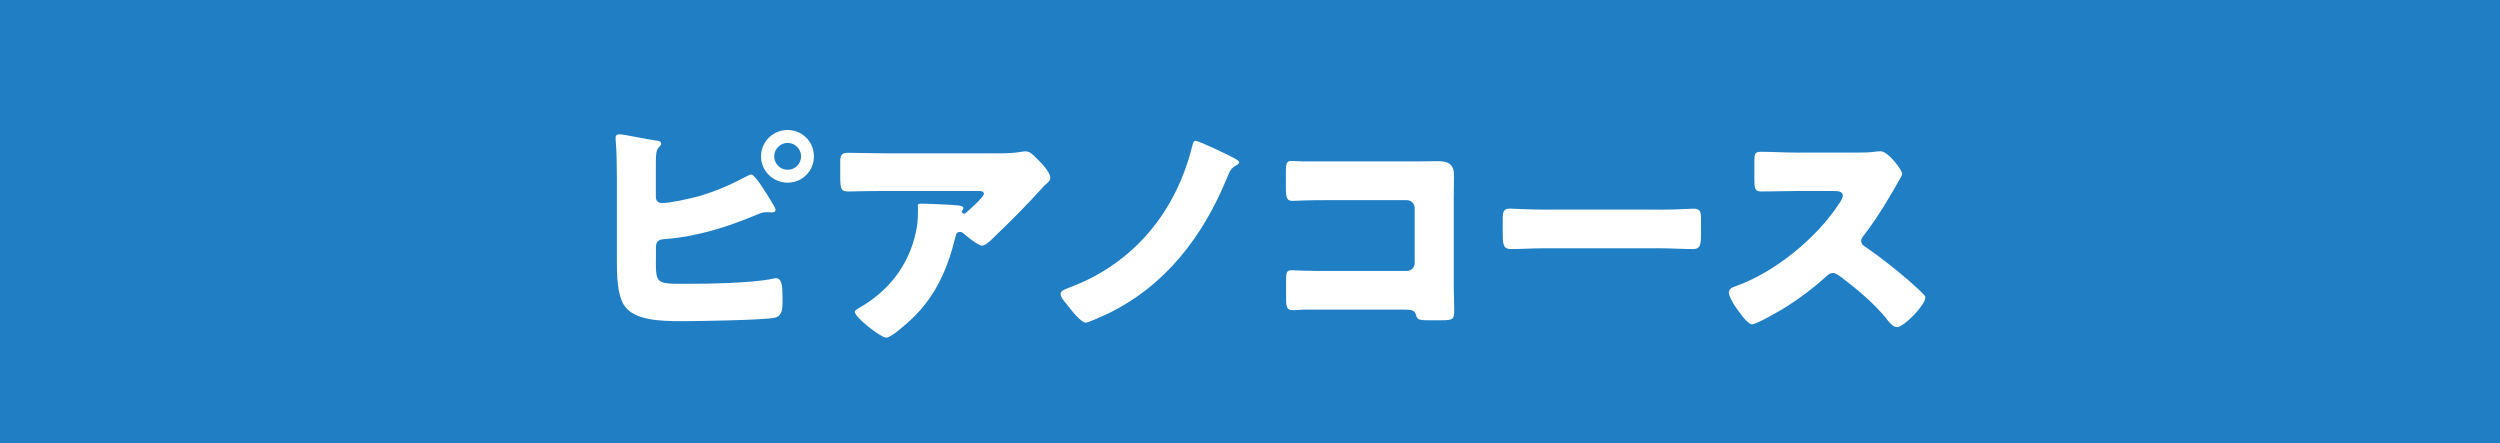 <?xml version="1.0" encoding="UTF-8"?><svg id="_イヤー_2" xmlns="http://www.w3.org/2000/svg" viewBox="0 0 320 56.73"><defs><style>.cls-1{fill:#fff;}.cls-2{fill:#207fc4;}</style></defs><g id="_ザイン"><g><rect class="cls-2" width="320" height="56.73"/><g><path class="cls-1" d="M83.95,33.22c0,3.04,.03,3.11,3.56,3.11,2.98,0,8.64-.07,11.39-.65,.16-.03,.29-.07,.42-.07,.78,0,.84,1.13,.84,2.27v.87c0,.87-.1,1.72-.97,1.91-1.33,.32-10,.45-11.91,.45-2.78,0-6.12-.1-7.38-2.01-.91-1.36-.94-4.05-.94-5.63v-10.84c0-1.36-.03-3.46-.16-4.79v-.26c0-.29,.26-.39,.45-.39,.61,0,3.72,.68,4.6,.78,.26,.03,.78,.06,.78,.42,0,.19-.13,.29-.29,.45-.36,.36-.39,.97-.39,2.01v4.4c0,.45,.32,.74,.78,.74,1.04,0,3.5-.55,4.6-.84,2.27-.65,4.24-1.52,6.31-2.62,.13-.06,.39-.19,.52-.19,.45,0,1.75,2.07,2.72,3.69,.23,.36,.39,.71,.39,.84,0,.29-.32,.32-.52,.32-.16,0-.32-.03-.62-.03-.52,0-.81,.13-1.36,.36-3.69,1.55-7.64,2.78-11.65,3.08-.58,.03-1.1,.13-1.16,.91v1.72Zm20.23-13.21c0,1.88-1.49,3.37-3.37,3.37s-3.4-1.52-3.4-3.37,1.52-3.37,3.4-3.37,3.37,1.49,3.37,3.37Zm-5.08,0c0,.94,.74,1.72,1.72,1.72s1.72-.78,1.72-1.72-.78-1.72-1.72-1.72-1.72,.78-1.72,1.72Z"/><path class="cls-1" d="M116.7,40.82c-.55,.52-2.59,2.4-3.27,2.4s-4.01-2.59-4.01-3.3c0-.19,.26-.36,.94-.74,3.88-2.33,6.31-5.89,7.02-10.23,.1-.68,.13-1.59,.13-2.36,0-.06-.03-.1-.03-.16,0-.26,.03-.36,.32-.36,.94,0,4.11,.13,4.86,.23,.55,.06,.65,.19,.65,.36,0,.1-.1,.2-.13,.29-.03,.03-.06,.1-.06,.13,0,.16,.13,.26,.29,.26,.1,0,.16-.03,.23-.1,.26-.23,2.3-2.01,2.3-2.43,0-.19-.16-.36-.52-.36h-11.94c-1.2,0-2.36,0-3.53,.03-.45,0-.91,.03-1.36,.03-1,0-1.04-.36-1.04-2.17v-1.65c0-.71,.13-1.13,.94-1.13,1.65,0,3.3,.07,4.98,.07h14.24c1,0,2.04-.03,2.98-.19,.16-.03,.39-.07,.55-.07,.58,0,.97,.42,1.39,.84,.55,.55,1.81,1.78,1.81,2.56,0,.36-.36,.65-.68,.91-.13,.13-.36,.36-.45,.48-1.85,2.04-3.76,3.98-5.73,5.86l-.29,.29c-.58,.58-1.2,1.13-1.59,1.13-.52,0-1.94-1.2-2.49-1.65-.1-.07-.19-.1-.32-.1-.39,0-.49,.19-.58,.58-1,4.08-2.49,7.57-5.6,10.55Z"/><path class="cls-1" d="M157.64,20.08c.26,.13,.97,.45,.97,.71,0,.19-.32,.36-.45,.42-.58,.32-.78,.74-1.1,1.55-3.07,7.48-7.9,13.85-15.31,17.41-.42,.2-2.46,1.13-2.75,1.13-.68,0-2.04-1.81-2.46-2.36-.36-.42-.78-.91-.78-1.29s.26-.52,1.29-.91c8.12-3.08,13.5-9.68,15.57-18.09,.06-.26,.13-.62,.42-.62,.42,0,3.98,1.72,4.6,2.04Z"/><path class="cls-1" d="M181.16,20.66c.97,0,1.94-.03,2.91-.03,1.29,0,2.04,.39,2.04,1.78,0,1.1-.03,2.2-.03,3.27v10.94c0,.94,.06,1.88,.06,2.85,0,1.36-.03,1.52-1.55,1.52h-1.84c-1.23,0-1.36-.13-1.49-.65-.19-.71-.65-.71-1.72-.71h-12.72c-.42,.03-.87,.07-1.33,.07-.78,0-.87-.42-.87-1.55v-2.3c0-.97,.06-1.26,.74-1.26,.42,0,1.07,.06,1.55,.06,1,.03,2.01,.03,3.04,.03h10.13c.55,0,1-.45,1-1v-7.06c0-.55-.45-1-1-1h-10.16c-.94,0-1.88,0-2.78,.03-.58,0-1.13,.06-1.68,.06-.71,0-.87-.29-.87-1.75v-1.94c0-1.23,.16-1.42,.74-1.42,.49,0,.97,.06,1.42,.06h14.4Z"/><path class="cls-1" d="M212.49,26.84c1.91,0,3.98-.13,4.27-.13,.84,0,.97,.36,.97,1.29v1.55c0,1.78-.03,2.33-1.07,2.33-1.26,0-2.75-.1-4.18-.1h-14.89c-1.42,0-2.95,.1-4.14,.1-1.1,0-1.1-.61-1.1-2.33v-1.49c0-.97,.1-1.36,.94-1.36,.45,0,2.27,.13,4.3,.13h14.89Z"/><path class="cls-1" d="M237.66,19.53c.65,0,1.59,0,2.23-.1,.23-.03,.58-.07,.81-.07,1,0,2.78,2.43,2.78,2.88,0,.16-.26,.61-.49,1-.61,1.1-2.52,4.47-4.5,6.99-.16,.2-.26,.36-.26,.62,0,.32,.16,.52,.45,.68,1.97,1.36,4.08,3.01,5.89,4.6,.32,.29,1.46,1.3,1.68,1.59,.13,.1,.19,.23,.19,.39,0,.91-2.72,3.76-3.62,3.76-.49,0-.91-.52-1.26-.94-.03-.1-.1-.16-.16-.23-1.65-1.97-3.66-3.66-5.7-5.21-.32-.23-.78-.55-1.07-.55-.32,0-.58,.16-.81,.39-1.55,1.42-3.3,2.75-5.08,3.88-.71,.45-3.85,2.3-4.5,2.3-.58,0-1.78-1.78-2.14-2.3-.26-.39-.81-1.33-.81-1.75,0-.48,.45-.68,.84-.81,5.02-1.78,10.39-6.15,13.3-10.62,.16-.23,.45-.68,.45-.97,0-.55-.55-.61-1.1-.61h-4.92c-1.46,0-2.95,.06-4.43,.06-.81,0-.87-.39-.87-1.55v-2.17c0-1.13,.06-1.36,.84-1.36,1.49,0,2.98,.1,4.47,.1h7.77Z"/></g></g></g></svg>